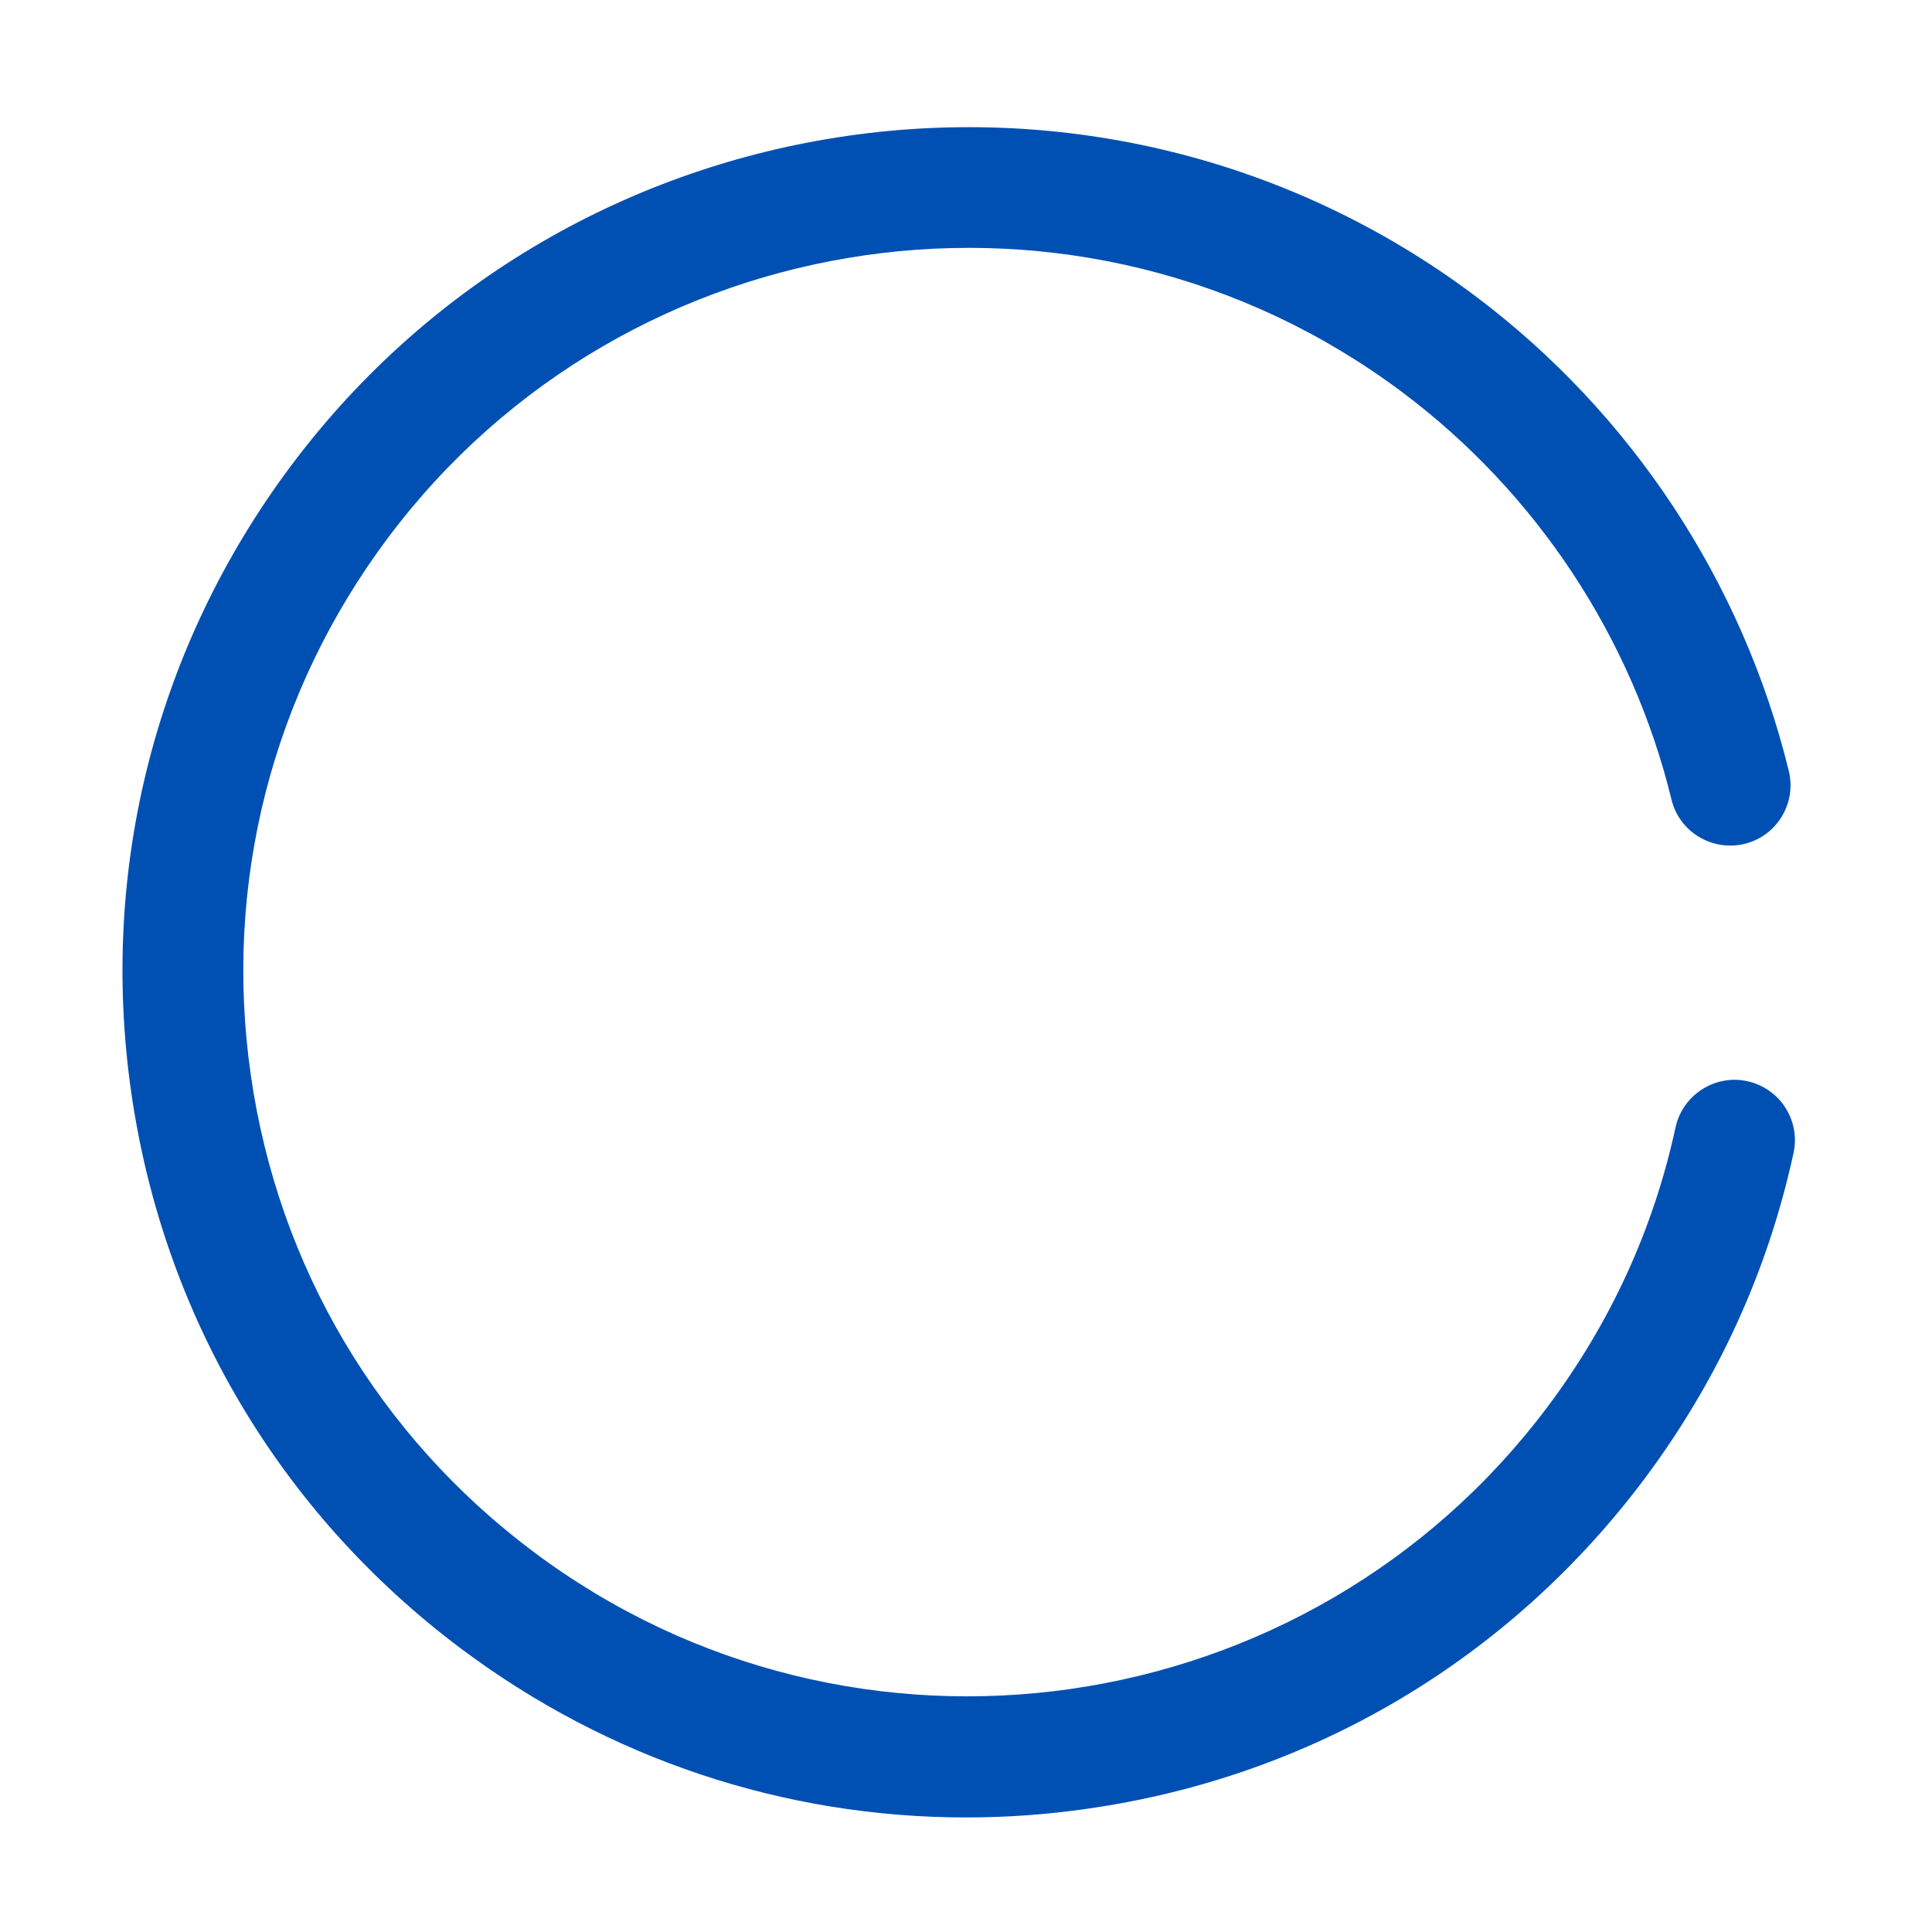 <?xml version="1.0" encoding="UTF-8"?>
<svg width="48px" height="48px" viewBox="0 0 48 48" version="1.1" xmlns="http://www.w3.org/2000/svg" xmlns:xlink="http://www.w3.org/1999/xlink">
    <title>loading</title>
    <g id="设计" stroke="none" stroke-width="1" fill="none" fill-rule="evenodd">
        <g id="processing" transform="translate(-776, -426)" fill="#0050B3" fill-rule="nonzero">
            <g id="loading" transform="translate(776, 426)">
                <rect id="矩形" opacity="0" x="0" y="0" width="48" height="48"></rect>
                <path d="M24.003,45.154 C19.495,45.154 15.127,43.71 11.456,40.961 C6.968,37.599 4.056,32.688 3.26,27.137 C2.463,21.584 3.876,16.053 7.237,11.563 C14.18,2.293 27.367,0.404 36.635,7.341 C40.52,10.251 43.291,14.447 44.442,19.154 C44.639,19.959 44.145,20.77 43.341,20.967 C42.537,21.157 41.724,20.672 41.528,19.866 C40.544,15.832 38.167,12.237 34.836,9.742 C26.896,3.795 15.591,5.417 9.639,13.362 C6.758,17.209 5.547,21.95 6.231,26.709 C6.913,31.468 9.409,35.676 13.257,38.556 C21.204,44.511 32.508,42.886 38.457,34.941 C40.014,32.861 41.082,30.529 41.628,28.011 C41.805,27.201 42.608,26.686 43.411,26.862 C44.221,27.038 44.736,27.837 44.56,28.645 C43.92,31.588 42.675,34.309 40.858,36.739 C37.497,41.227 32.586,44.141 27.032,44.935 C26.019,45.083 25.008,45.154 24.003,45.154 Z" id="路径"></path>
            </g>
        </g>
    </g>
</svg>